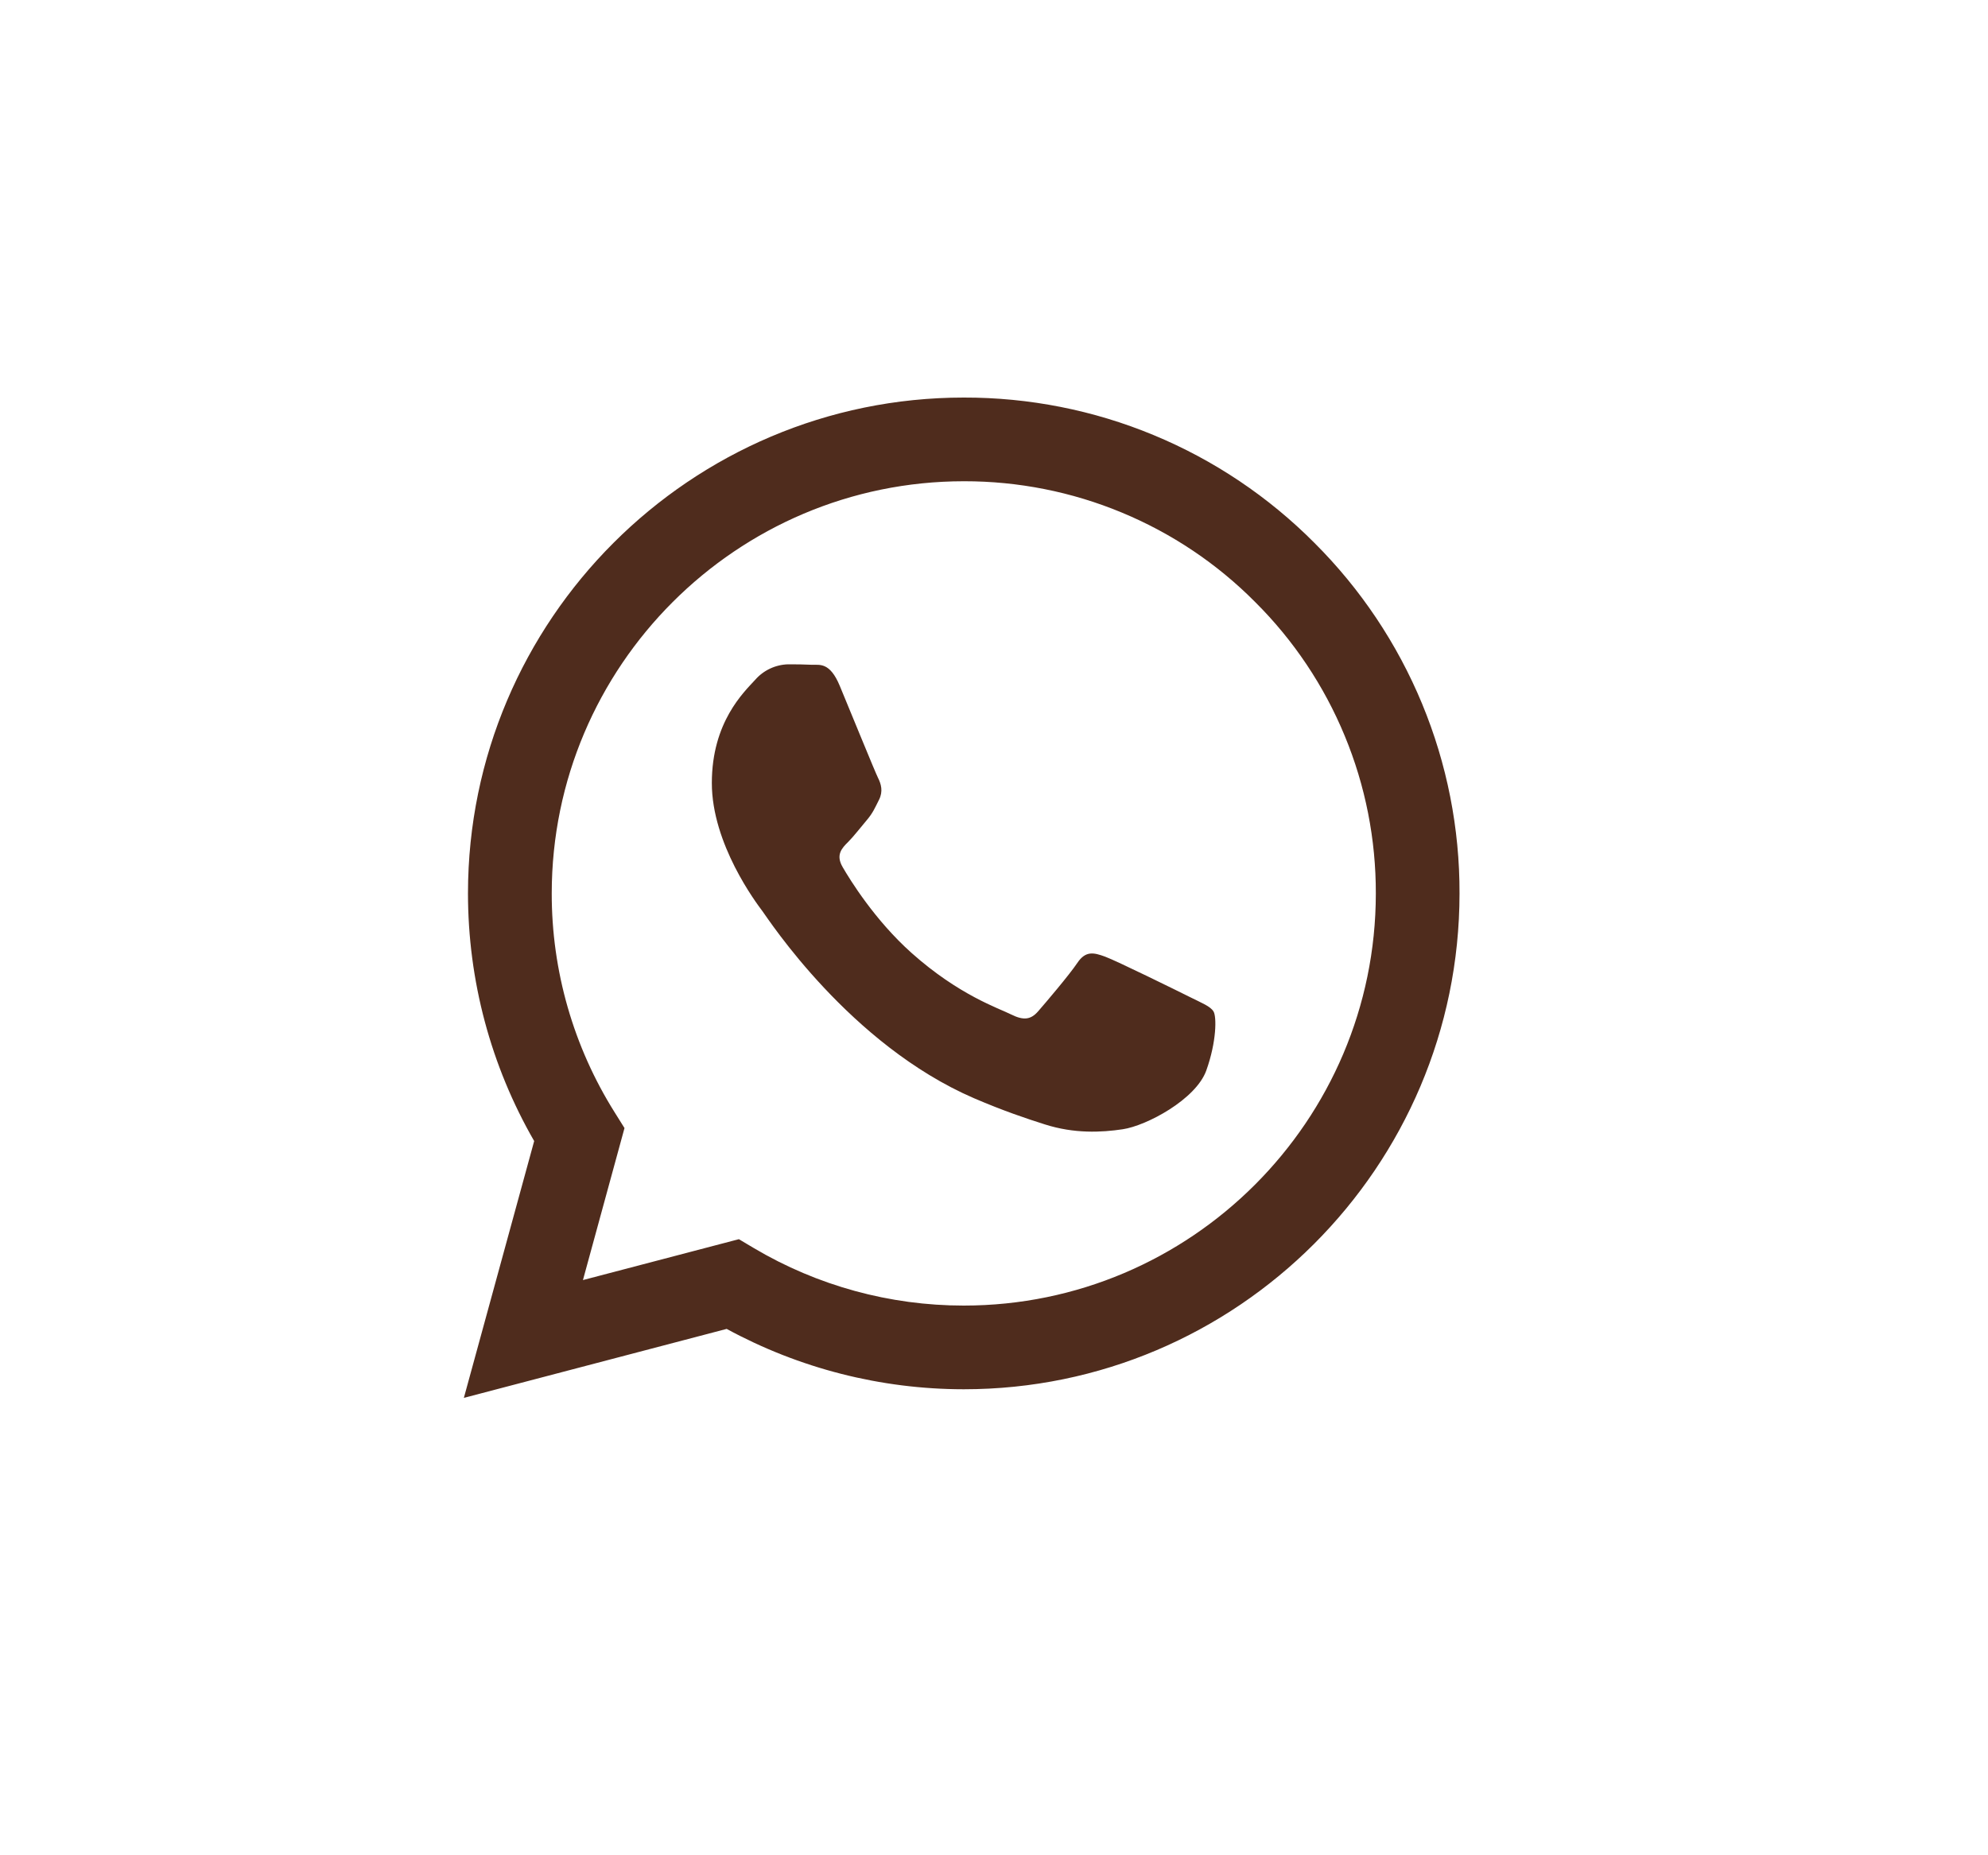 <svg width="30" height="28" viewBox="0 0 30 28" fill="none" xmlns="http://www.w3.org/2000/svg">
<path fill-rule="evenodd" clip-rule="evenodd" d="M19.836 8.194C19.143 7.497 18.318 6.943 17.41 6.567C16.502 6.19 15.527 5.998 14.544 6C10.421 6 7.064 9.356 7.062 13.481C7.062 14.799 7.407 16.086 8.061 17.221L7 21.097L10.966 20.056C12.063 20.653 13.292 20.966 14.541 20.967H14.544C18.667 20.967 22.023 17.611 22.025 13.486C22.028 12.503 21.836 11.529 21.46 10.621C21.084 9.713 20.532 8.888 19.836 8.194V8.194ZM14.544 19.704H14.542C13.428 19.704 12.335 19.405 11.377 18.837L11.15 18.702L8.797 19.319L9.424 17.025L9.277 16.79C8.654 15.799 8.324 14.652 8.326 13.481C8.328 10.053 11.117 7.263 14.547 7.263C15.364 7.262 16.173 7.422 16.927 7.735C17.682 8.048 18.367 8.507 18.942 9.087C19.521 9.663 19.98 10.349 20.292 11.104C20.605 11.859 20.764 12.669 20.762 13.486C20.76 16.914 17.971 19.704 14.544 19.704ZM17.955 15.047C17.767 14.953 16.849 14.501 16.677 14.438C16.507 14.376 16.383 14.345 16.258 14.532C16.133 14.718 15.774 15.139 15.665 15.264C15.556 15.389 15.447 15.404 15.26 15.311C15.073 15.217 14.471 15.02 13.757 14.383C13.201 13.887 12.826 13.276 12.717 13.088C12.607 12.901 12.705 12.8 12.799 12.707C12.883 12.623 12.986 12.488 13.079 12.379C13.172 12.27 13.203 12.193 13.266 12.068C13.328 11.943 13.297 11.833 13.25 11.74C13.203 11.646 12.829 10.726 12.673 10.352C12.523 9.989 12.368 10.037 12.253 10.033C12.134 10.028 12.015 10.025 11.896 10.026C11.801 10.028 11.708 10.05 11.622 10.09C11.536 10.13 11.459 10.188 11.397 10.259C11.225 10.447 10.742 10.898 10.742 11.818C10.742 12.738 11.412 13.627 11.506 13.752C11.599 13.877 12.824 15.765 14.699 16.575C15.146 16.767 15.494 16.883 15.765 16.969C16.212 17.112 16.62 17.091 16.942 17.043C17.302 16.99 18.048 16.592 18.204 16.155C18.36 15.718 18.36 15.344 18.313 15.266C18.267 15.188 18.141 15.14 17.955 15.047" fill="#4F2C1D"/>
</svg>

